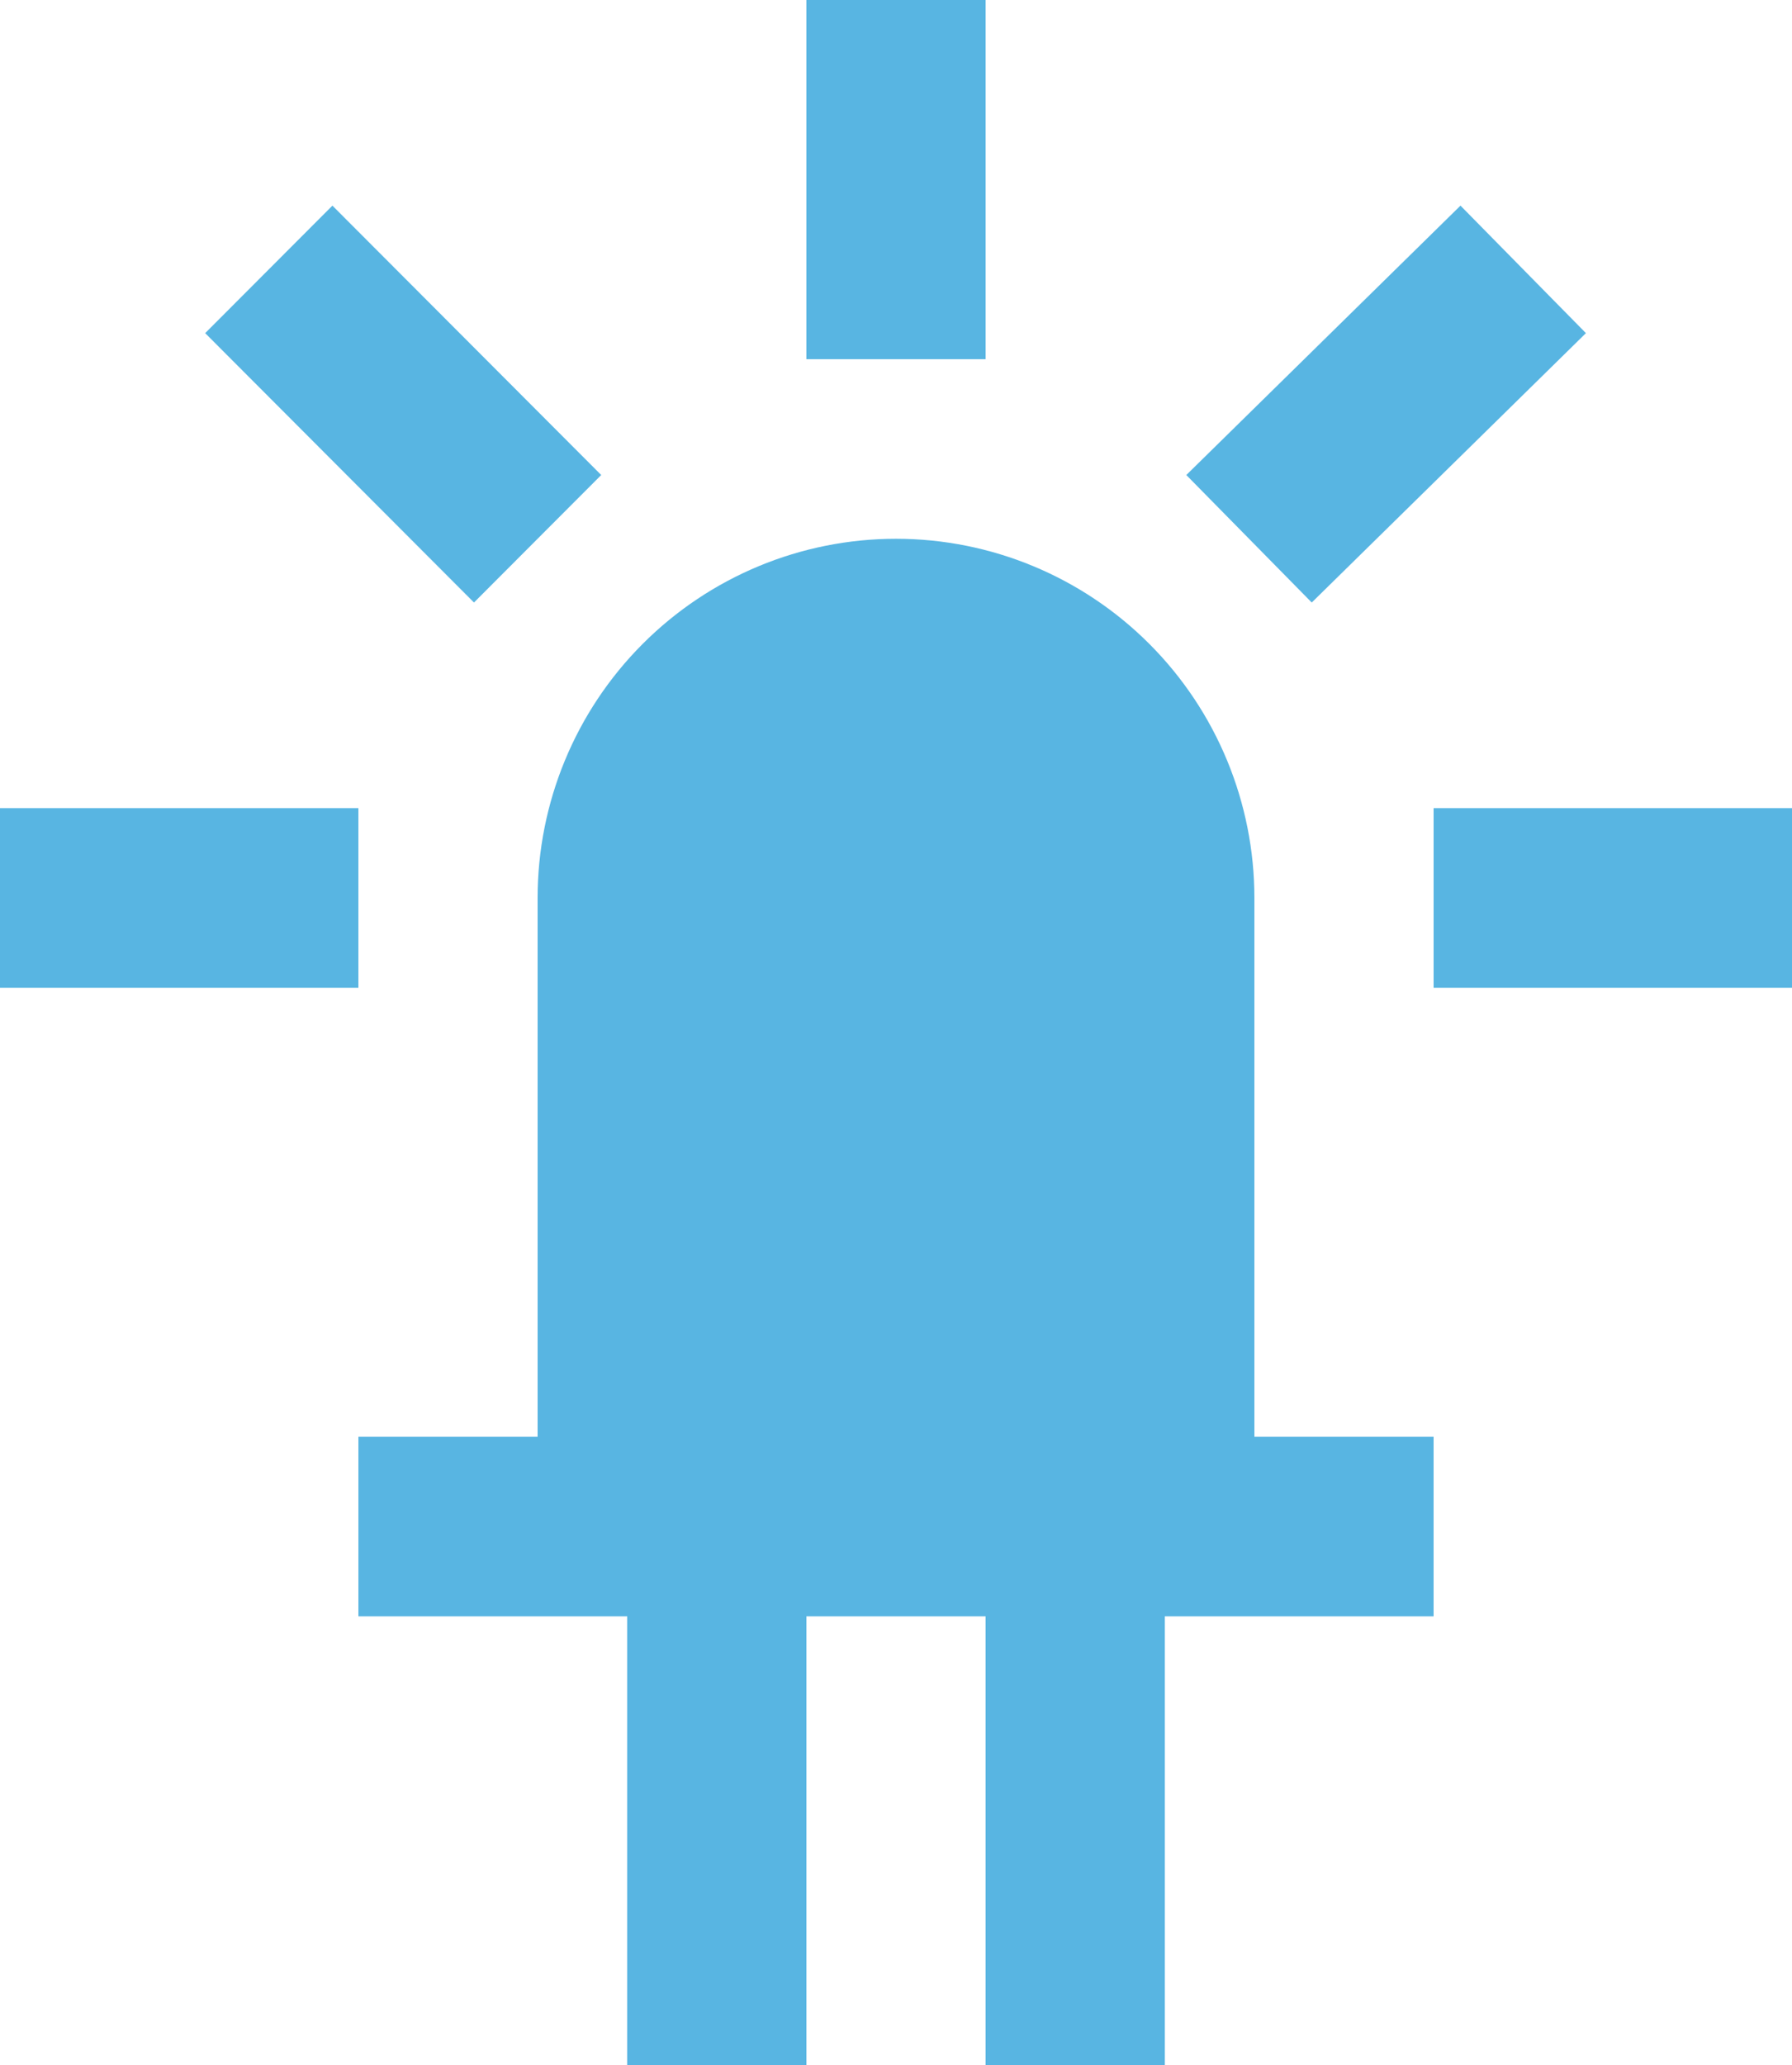 <?xml version="1.0" encoding="UTF-8"?> <svg xmlns="http://www.w3.org/2000/svg" width="46" height="53" viewBox="0 0 46 53" fill="none"><path d="M20.7 0V9.217H25.3V0H20.7ZM37.49 5.277L30.452 12.19L33.672 15.462L40.71 8.549L37.49 5.277ZM8.533 5.277L5.267 8.549L12.167 15.462L15.433 12.19L8.533 5.277ZM23 13.826C20.56 13.826 18.22 14.797 16.495 16.526C14.769 18.254 13.8 20.599 13.8 23.044V36.87H9.2V41.478H16.1V53H20.7V41.478H25.3V53H29.9V41.478H36.8V36.87H32.2V23.044C32.2 20.599 31.231 18.254 29.505 16.526C27.78 14.797 25.44 13.826 23 13.826ZM0 20.739V25.348H9.2V20.739H0ZM36.8 20.739V25.348H46V20.739H36.8Z" fill="#58B5E2"></path></svg> 
